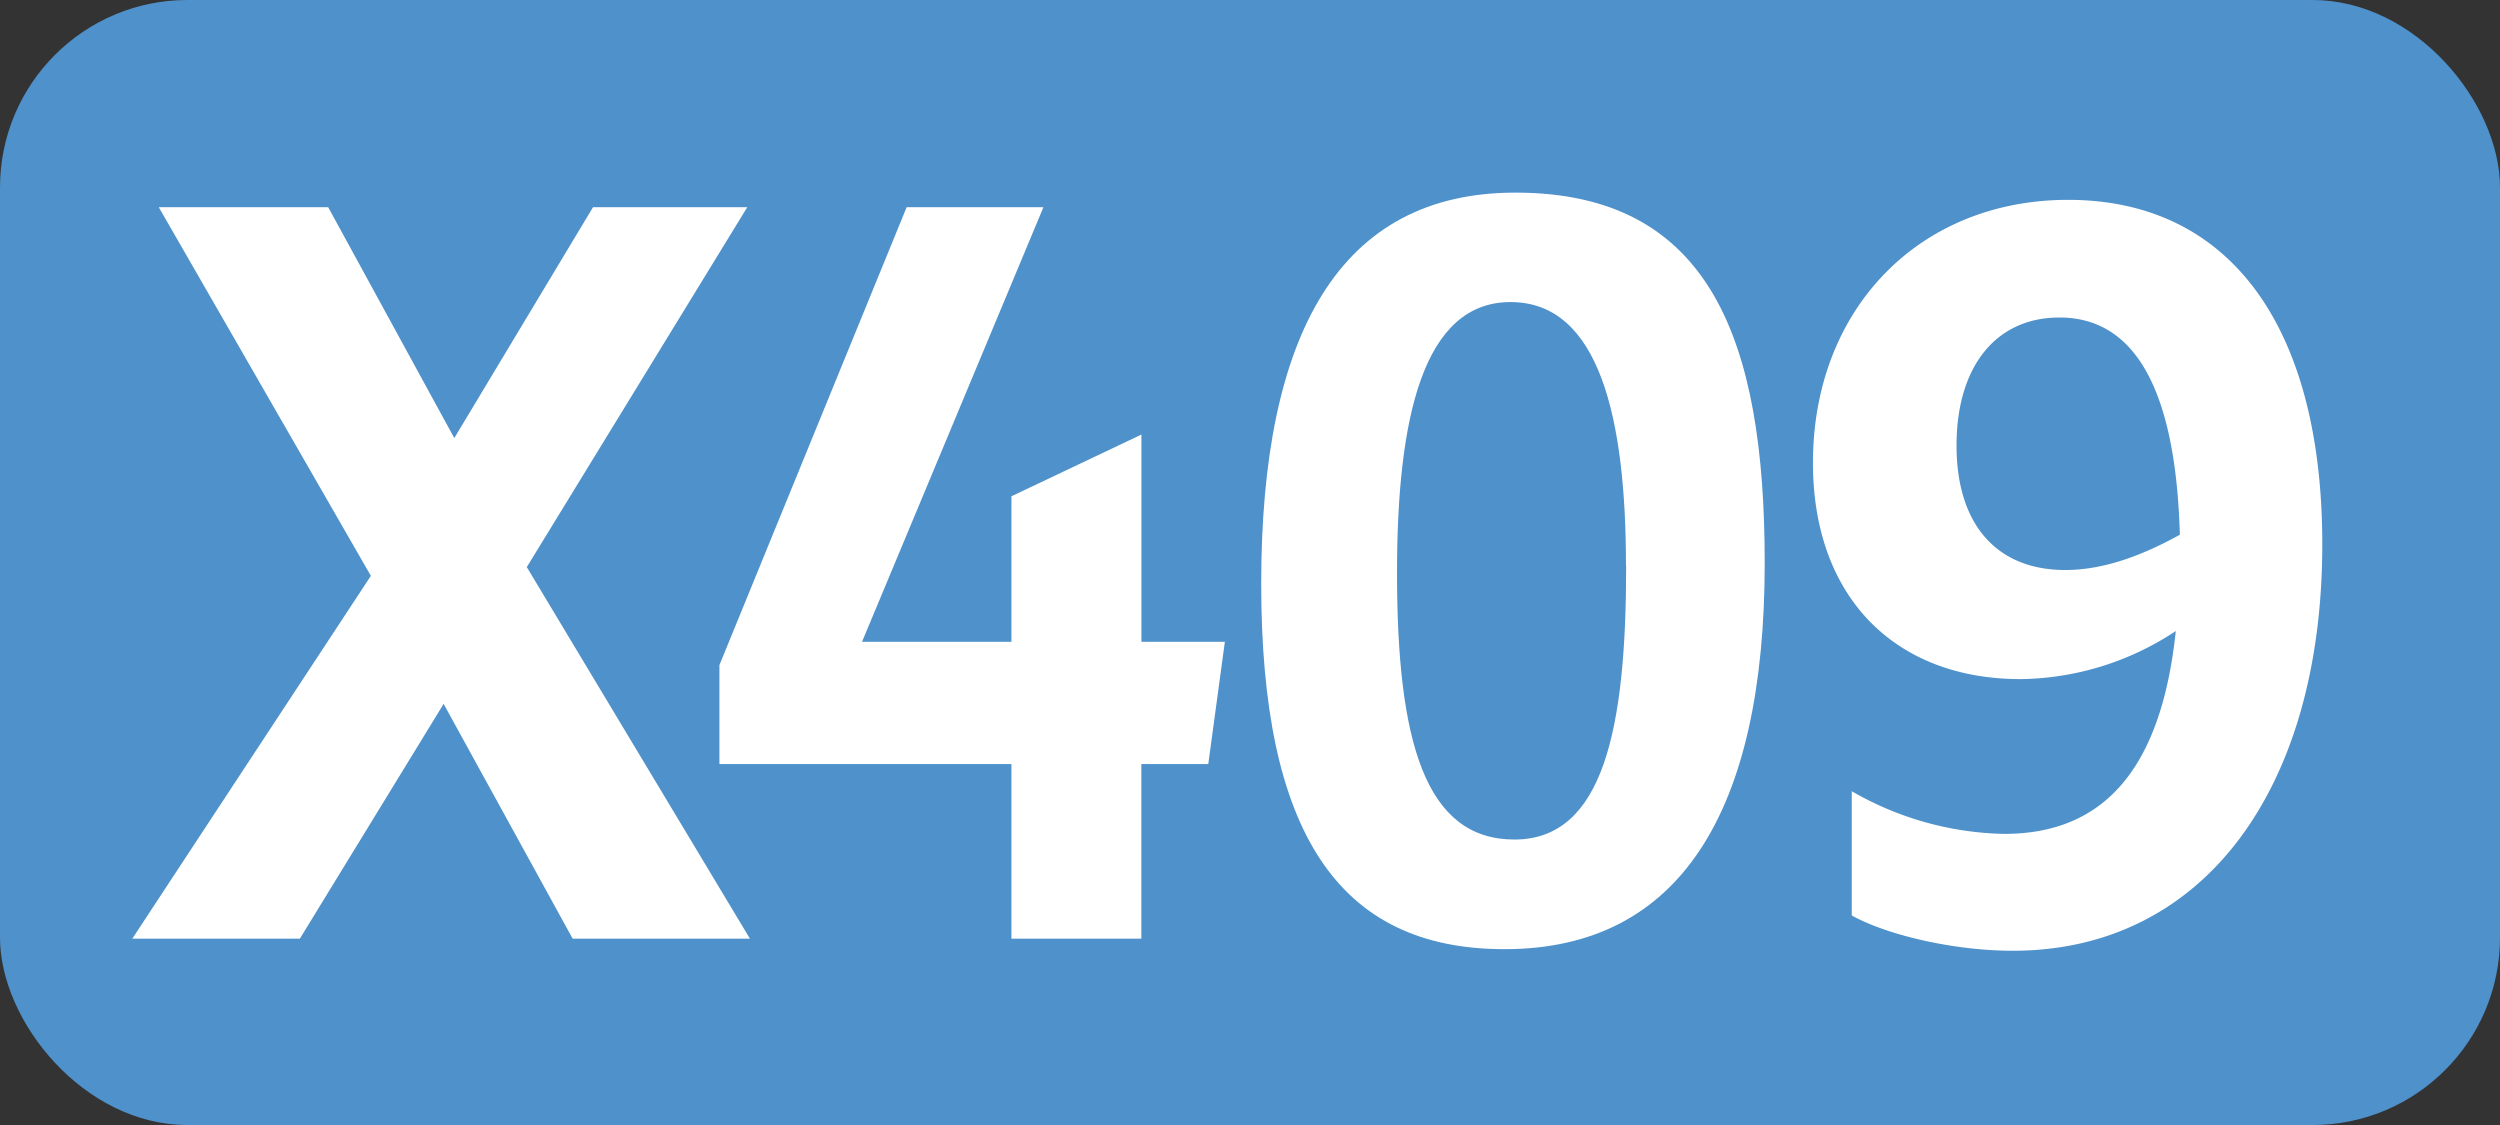 <svg id="Calque_1" data-name="Calque 1" xmlns="http://www.w3.org/2000/svg" viewBox="0 0 283.46 127.56"><rect x="0" y="0" width="283.46" height="127.56" fill="#333333" stroke="none"/><defs><style>.cls-1{fill:#4e91cb;}.cls-2{fill:#fff;}.cls-3{fill:none;stroke:#1d1d1b;stroke-miterlimit:10;stroke-width:0.1px;stroke-dasharray:1.2;}</style></defs><rect class="cls-1" width="283.46" height="127.56" rx="21.26"/><path class="cls-2" d="M42.05,65.29,18,23.49H37.21l14.3,26.18L67.24,23.49H84.73l-25,40.81,25.3,42.13H64.93L50.3,79.81,34,106.43H15Z"/><path class="cls-2" d="M114.68,86.63H81.57V75.41L102.8,23.49h15.51L97.74,72.77h16.94V56.27l14.74-7V72.77h9.46L137,86.63h-7.59v19.8H114.68Z"/><path class="cls-2" d="M143,66.17c0-28.38,8.91-44.33,28.82-44.33,22.11,0,28.27,16.72,28.27,42,0,28.27-9.68,43.78-29.48,43.78C151.71,107.64,143,94.33,143,66.17Zm41.36-2c0-16.72-3-29.92-13.09-29.92-9.9,0-12.87,13.09-12.87,30.69,0,19.14,3.19,30.25,13.31,30.25S184.38,82.56,184.38,64.19Z"/><path class="cls-2" d="M227.23,94.55c11.33,0,17.82-7.37,19.47-23A32.48,32.48,0,0,1,229.1,77c-14.19,0-23.54-9.24-23.54-24.53,0-17.38,12-29.81,28.93-29.81,18.37,0,28.82,14.41,28.82,39.05,0,27.83-13.53,46.09-35.09,46.09-6.38,0-14-1.65-18.26-4V89.71A35.86,35.86,0,0,0,227.23,94.55Zm6.93-29.92c4.07,0,8.36-1.43,13-4C246.7,44.39,242.19,36,233.5,36c-7.15,0-11.66,5.5-11.66,14.52S226.46,64.63,234.16,64.63Z"/><path class="cls-3" d="M51.1,36.85"/><path class="cls-3" d="M51.1,0"/><path class="cls-3" d="M51.1,36.85"/><path class="cls-3" d="M51.1,0"/></svg>